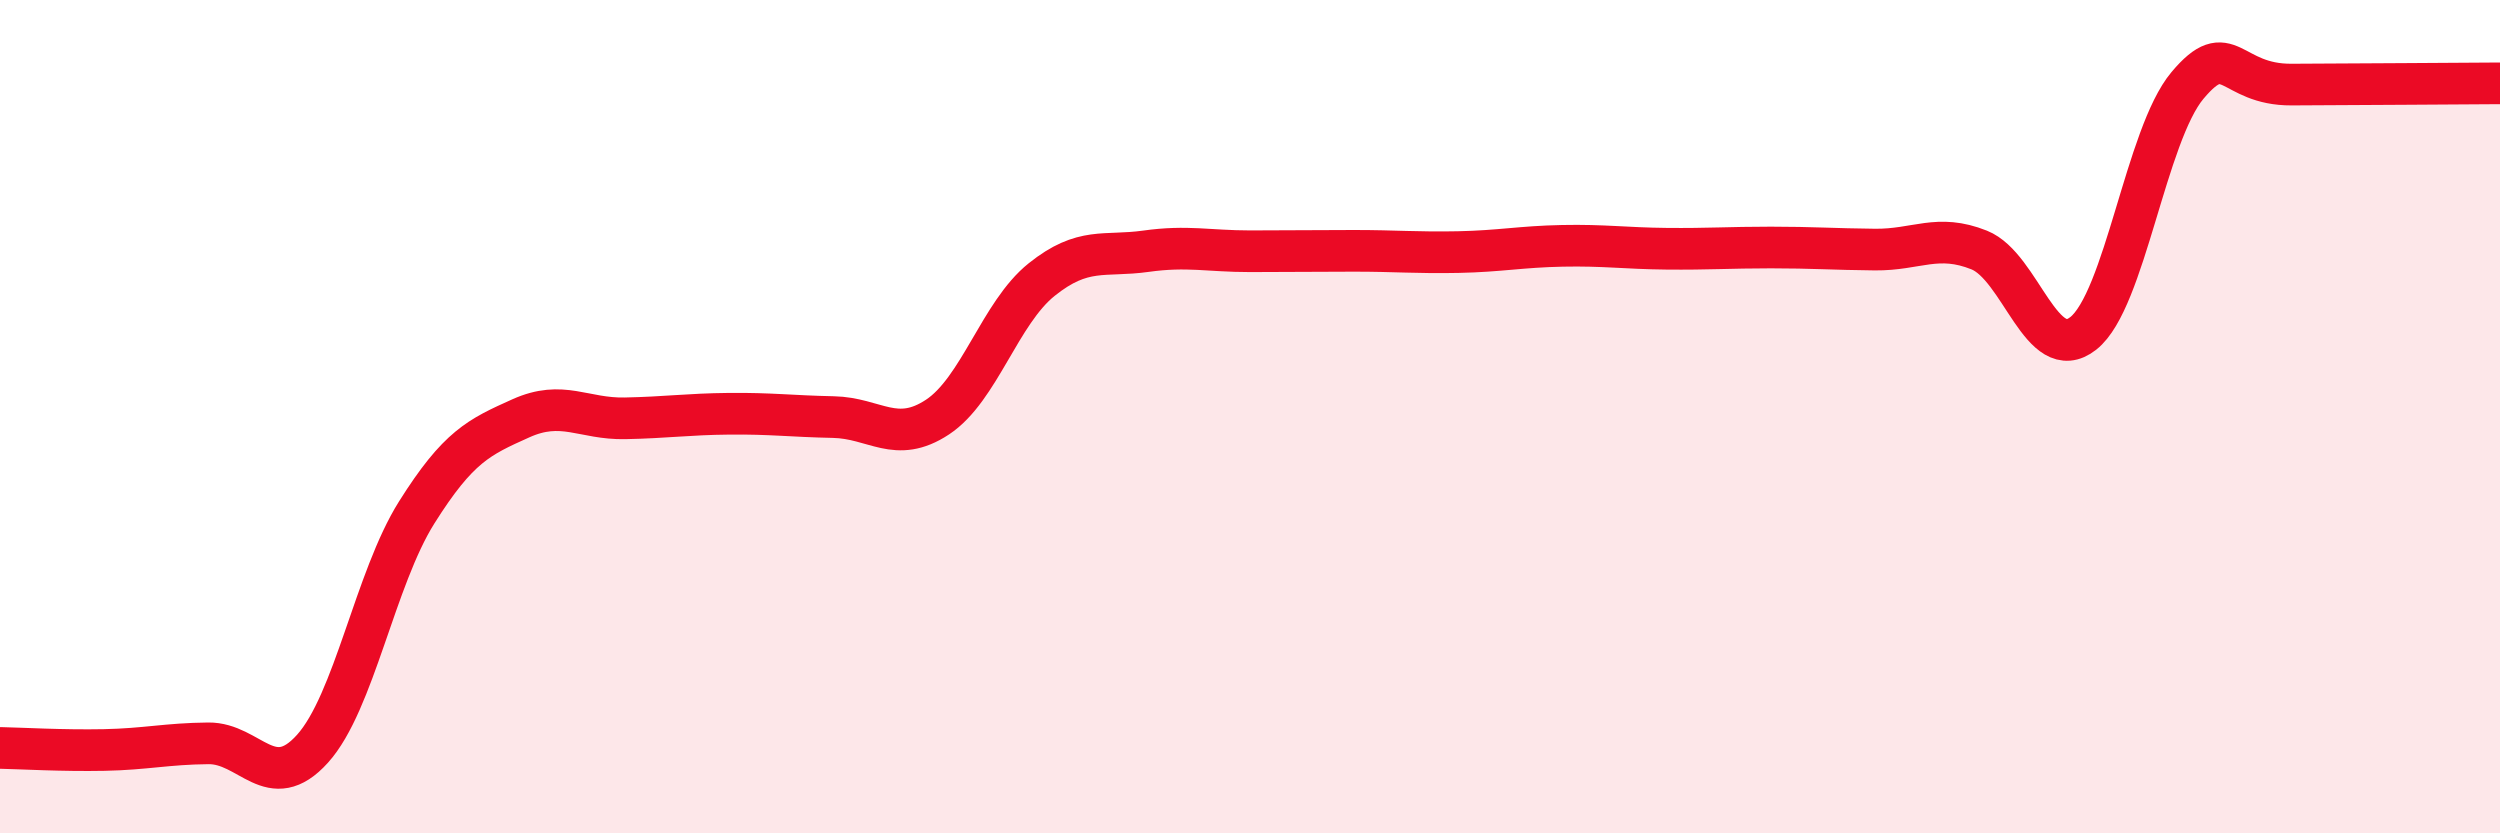 
    <svg width="60" height="20" viewBox="0 0 60 20" xmlns="http://www.w3.org/2000/svg">
      <path
        d="M 0,17.95 C 0.5,17.96 1.5,18.02 2.5,18 C 3.5,17.98 4,17.85 5,17.84 C 6,17.83 6.5,19.08 7.5,17.97 C 8.5,16.86 9,13.89 10,12.3 C 11,10.71 11.5,10.49 12.5,10.04 C 13.5,9.59 14,10.06 15,10.04 C 16,10.02 16.5,9.94 17.5,9.93 C 18.5,9.92 19,9.99 20,10.01 C 21,10.03 21.5,10.67 22.5,10.01 C 23.5,9.35 24,7.51 25,6.71 C 26,5.91 26.5,6.17 27.5,6.03 C 28.5,5.89 29,6.03 30,6.03 C 31,6.03 31.5,6.02 32.5,6.02 C 33.5,6.02 34,6.07 35,6.05 C 36,6.03 36.5,5.92 37.5,5.9 C 38.5,5.88 39,5.96 40,5.97 C 41,5.98 41.5,5.94 42.5,5.94 C 43.5,5.94 44,5.98 45,5.99 C 46,6 46.5,5.6 47.5,6 C 48.5,6.4 49,8.79 50,8 C 51,7.21 51.5,3.24 52.5,2.05 C 53.5,0.86 53.5,2.04 55,2.03 C 56.5,2.02 59,2.01 60,2L60 20L0 20Z"
        fill="#EB0A25"
        opacity="0.1"
        stroke-linecap="round"
        stroke-linejoin="round"
      />
      <path
        d="M 0,17.95 C 0.5,17.96 1.5,18.02 2.5,18 C 3.5,17.98 4,17.85 5,17.84 C 6,17.83 6.5,19.08 7.5,17.97 C 8.5,16.86 9,13.89 10,12.3 C 11,10.71 11.5,10.49 12.5,10.04 C 13.5,9.59 14,10.06 15,10.04 C 16,10.02 16.5,9.94 17.5,9.93 C 18.5,9.92 19,9.99 20,10.01 C 21,10.03 21.5,10.67 22.5,10.01 C 23.5,9.35 24,7.51 25,6.71 C 26,5.91 26.5,6.17 27.5,6.03 C 28.5,5.89 29,6.03 30,6.03 C 31,6.03 31.5,6.02 32.5,6.02 C 33.5,6.02 34,6.07 35,6.05 C 36,6.03 36.5,5.92 37.5,5.9 C 38.5,5.88 39,5.96 40,5.97 C 41,5.98 41.5,5.94 42.5,5.94 C 43.5,5.94 44,5.98 45,5.99 C 46,6 46.5,5.6 47.5,6 C 48.5,6.4 49,8.79 50,8 C 51,7.21 51.5,3.24 52.5,2.05 C 53.5,0.86 53.5,2.04 55,2.03 C 56.5,2.02 59,2.01 60,2"
        stroke="#EB0A25"
        stroke-width="1"
        fill="none"
        stroke-linecap="round"
        stroke-linejoin="round"
      />
    </svg>
  
